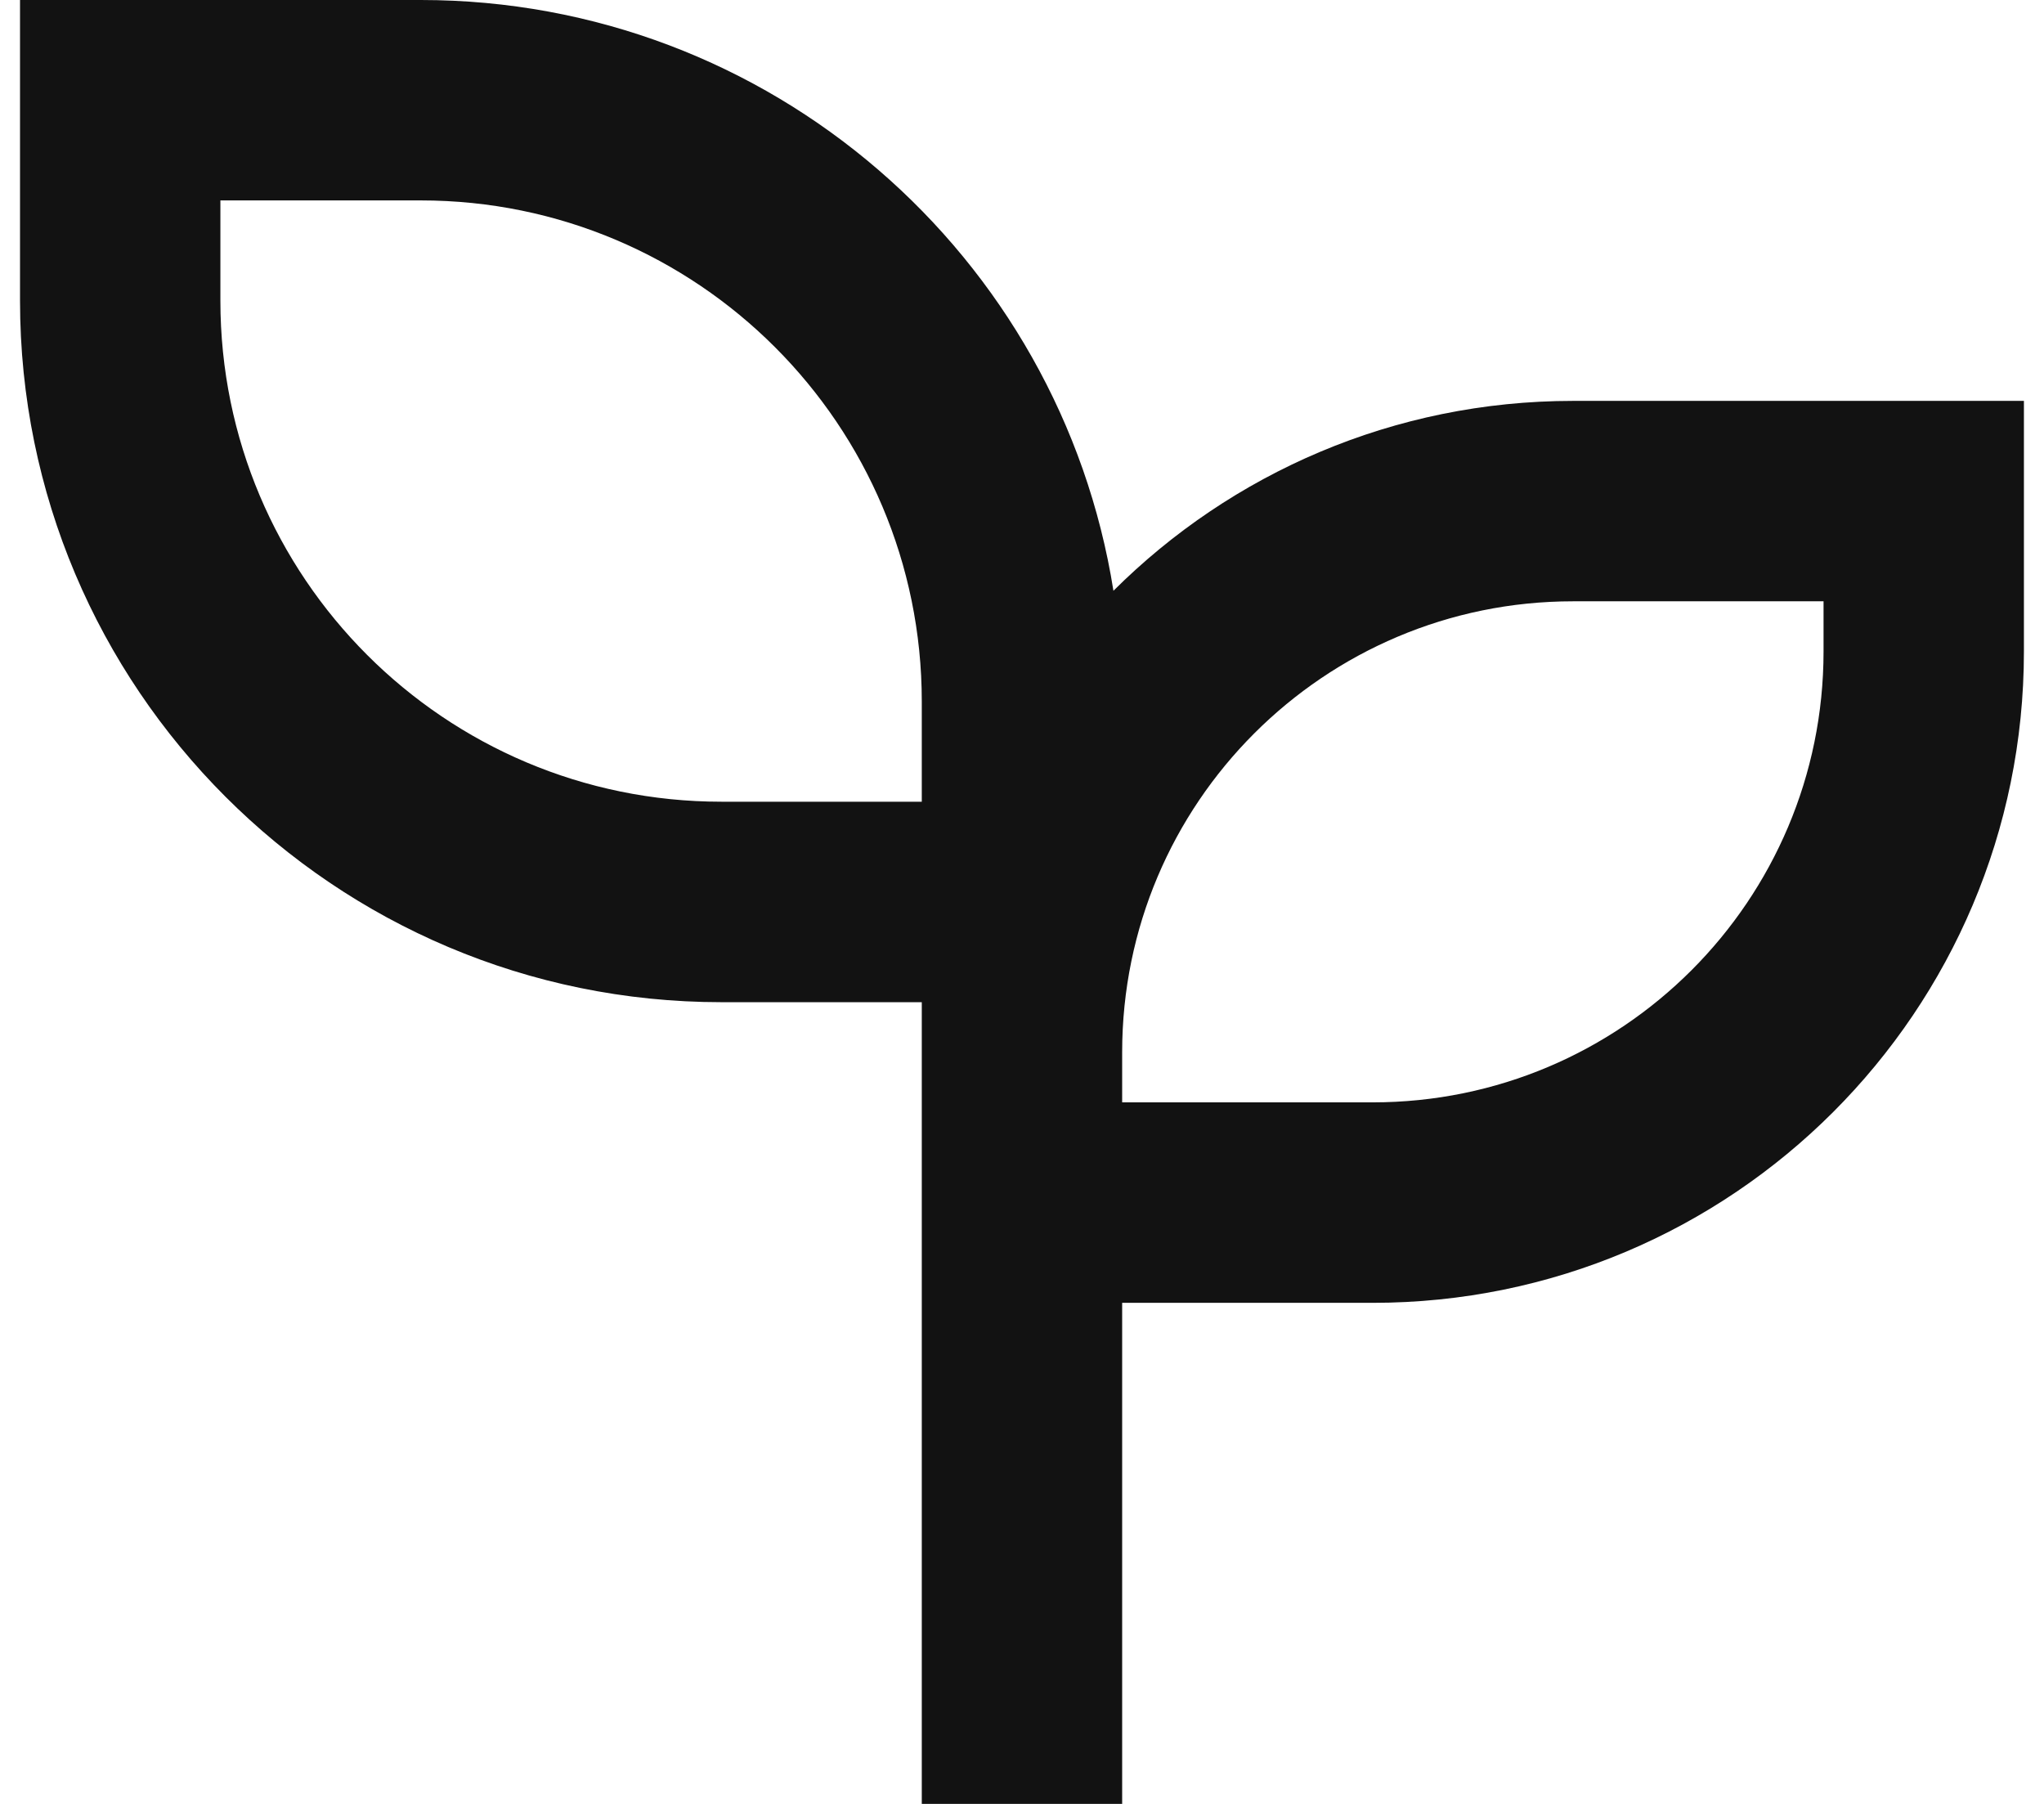 <svg width="34" height="30" viewBox="0 0 34 30" fill="none" xmlns="http://www.w3.org/2000/svg">
<path d="M7 0C12.816 0 17.638 4.257 18.521 9.825C20.48 7.873 23.183 6.667 26.166 6.667H33.666V10.833C33.666 16.817 28.816 21.667 22.833 21.667H18.666V30H15.333V16.667H12C5.556 16.667 0.333 11.443 0.333 5V0H7ZM30.333 10H26.166C22.025 10 18.666 13.358 18.666 17.5V18.333H22.833C26.975 18.333 30.333 14.975 30.333 10.833V10ZM7 3.333H3.666V5C3.666 9.602 7.398 13.333 12 13.333H15.333V11.667C15.333 7.065 11.601 3.333 7 3.333Z" fill="#121212"/>
</svg>
